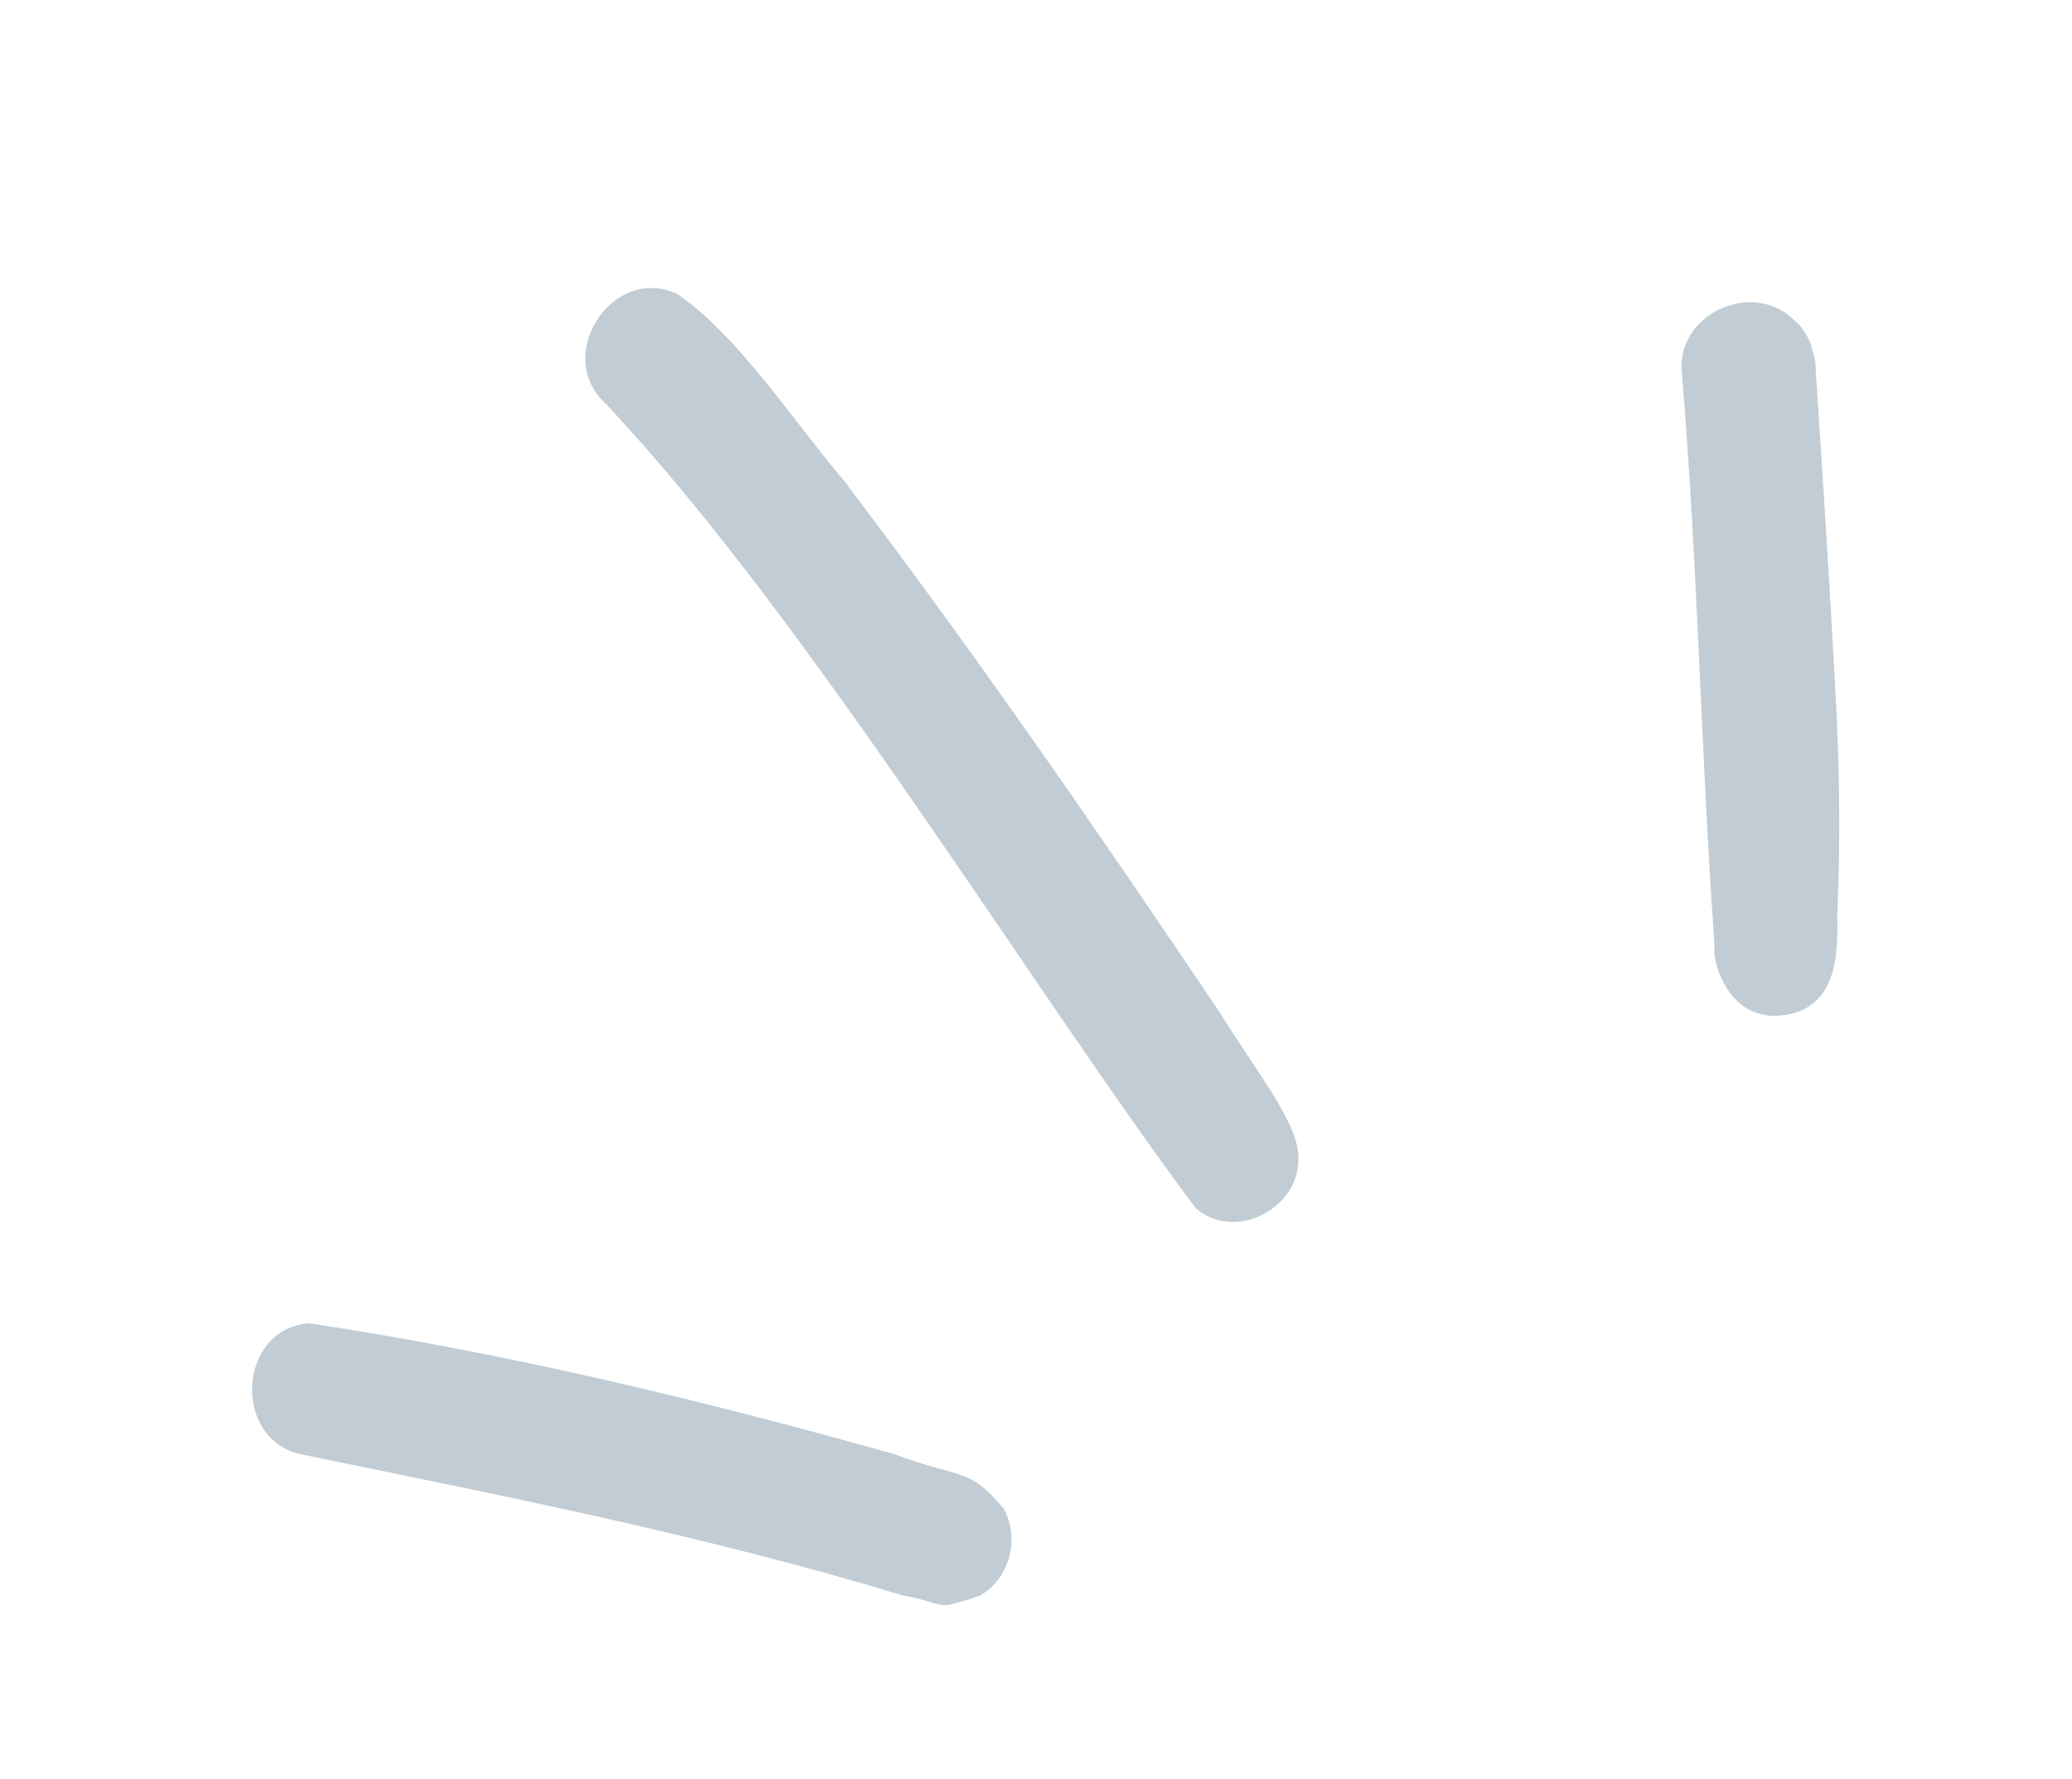 <svg xmlns="http://www.w3.org/2000/svg" width="92" height="79" viewBox="0 0 92 79" fill="none"><g clip-path="url(#clip0_2004_5134)"><path d="M44.526 66.941C45.318 68.254 44.845 70.105 43.528 70.856C41.468 71.629 42.059 71.205 40.072 70.853C31.301 68.186 22.289 66.422 13.322 64.581C10.266 63.852 10.592 58.99 13.724 58.77C22.439 60.082 31.189 62.181 39.712 64.583C42.626 65.682 43.008 65.137 44.531 66.962L44.526 66.941ZM37.644 21.545C35.385 18.945 32.837 14.942 30.091 13.069C27.234 11.69 24.542 15.772 26.876 17.91C35.888 27.476 45.791 43.9 53.094 53.659C54.818 55.164 57.701 53.684 57.65 51.443C57.685 49.931 55.893 47.758 54.188 45.01C48.847 37.068 43.408 29.175 37.624 21.551L37.644 21.545ZM79.715 14.274C77.964 12.422 74.594 13.811 74.66 16.358C75.391 24.916 75.513 33.504 76.136 42.069C75.978 42.465 76.69 45.7 79.546 45.023C81.57 44.525 81.618 42.324 81.577 40.611C81.717 37.434 81.686 34.282 81.516 31.1C81.258 26.195 80.939 21.307 80.62 16.419C80.626 15.621 80.302 14.824 79.735 14.268L79.715 14.274Z" fill="#C1CCD4"></path></g><defs><clipPath id="clip0_2004_5134"><rect width="79" height="60" fill="white" transform="translate(0 20.447) rotate(-15)"></rect></clipPath></defs></svg>